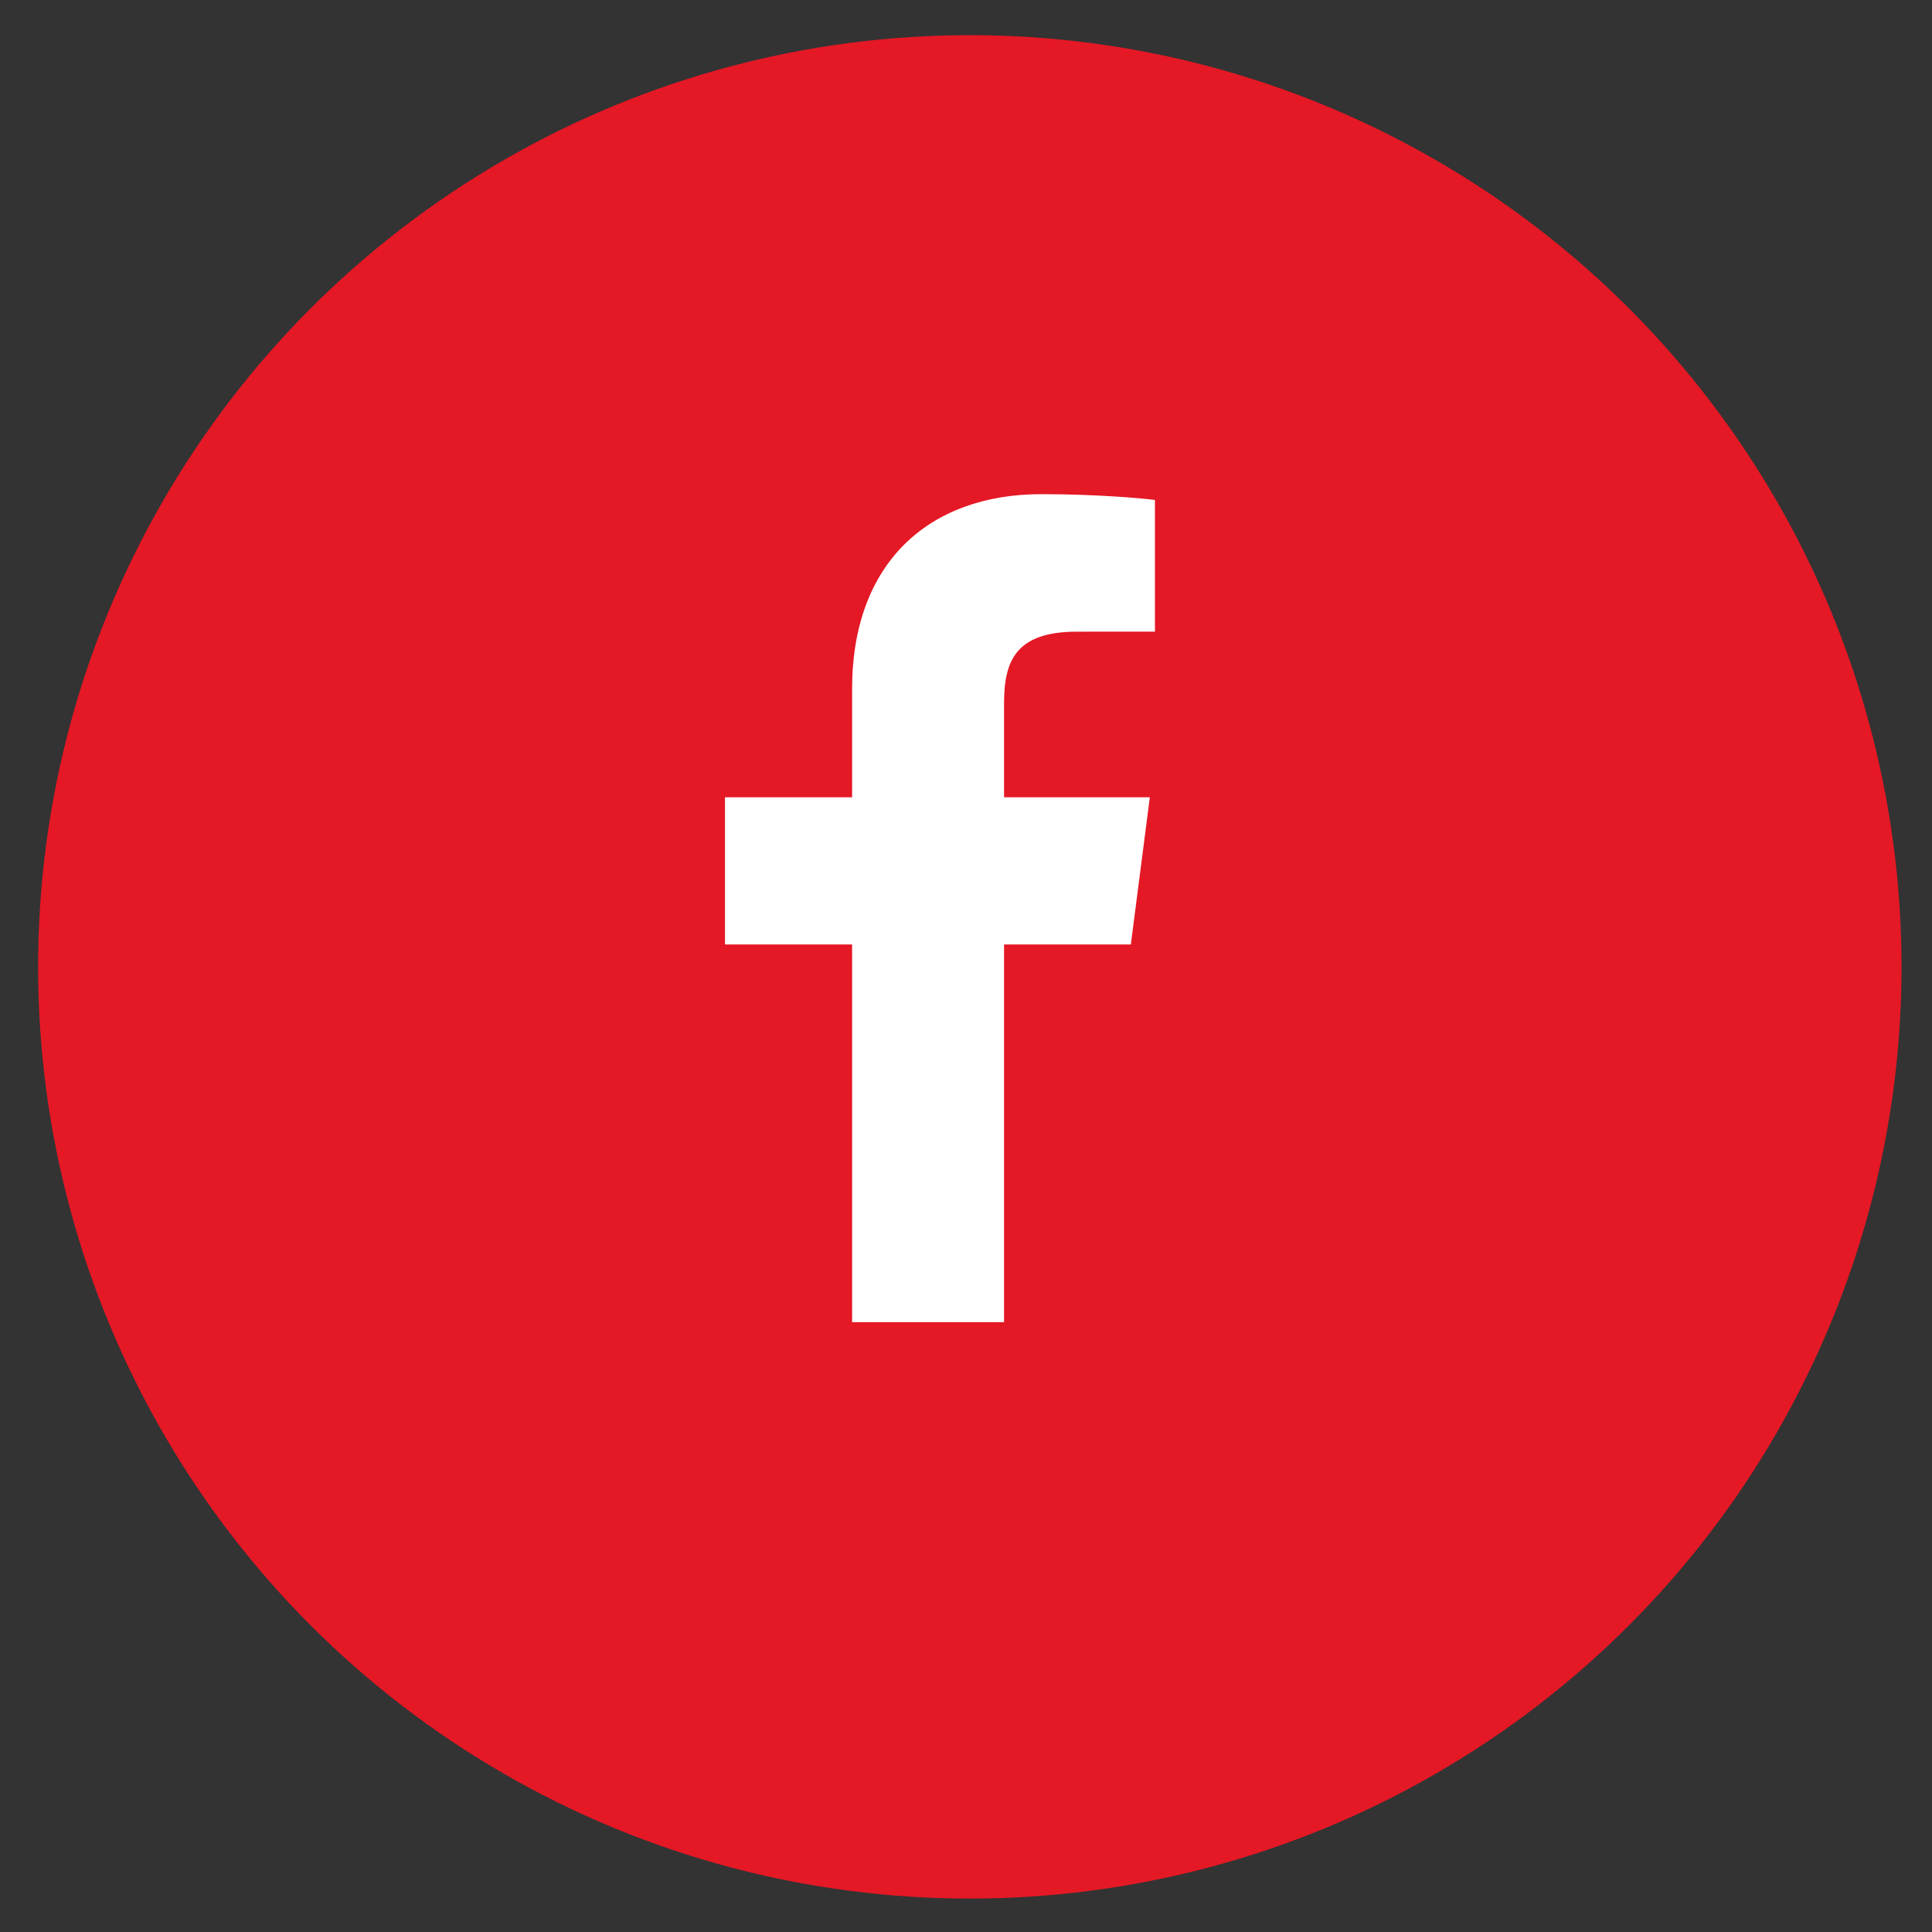 <?xml version="1.0" encoding="UTF-8" standalone="no"?>
<!DOCTYPE svg PUBLIC "-//W3C//DTD SVG 1.1//EN" "http://www.w3.org/Graphics/SVG/1.1/DTD/svg11.dtd">
<svg width="100%" height="100%" viewBox="0 0 40 40" version="1.1" xmlns="http://www.w3.org/2000/svg" xmlns:xlink="http://www.w3.org/1999/xlink" xml:space="preserve" xmlns:serif="http://www.serif.com/" style="fill-rule:evenodd;clip-rule:evenodd;stroke-linejoin:round;stroke-miterlimit:2;">
    <rect x="0" y="0" width="40" height="40" fill="#333333" stroke="none"/>
    <circle cx="20.079" cy="20.018" r="19.29" style="fill:rgb(229,24,37);"/>
    <path id="facebook" d="M20.788,27.374L20.788,19.554L23.413,19.554L23.806,16.507L20.788,16.507L20.788,14.561C20.788,13.679 21.033,13.078 22.299,13.078L23.912,13.077L23.912,10.351C23.633,10.314 22.675,10.231 21.561,10.231C19.234,10.231 17.642,11.651 17.642,14.259L17.642,16.507L15.01,16.507L15.01,19.554L17.642,19.554L17.642,27.374L20.788,27.374Z" style="fill:white;"/>
</svg>
